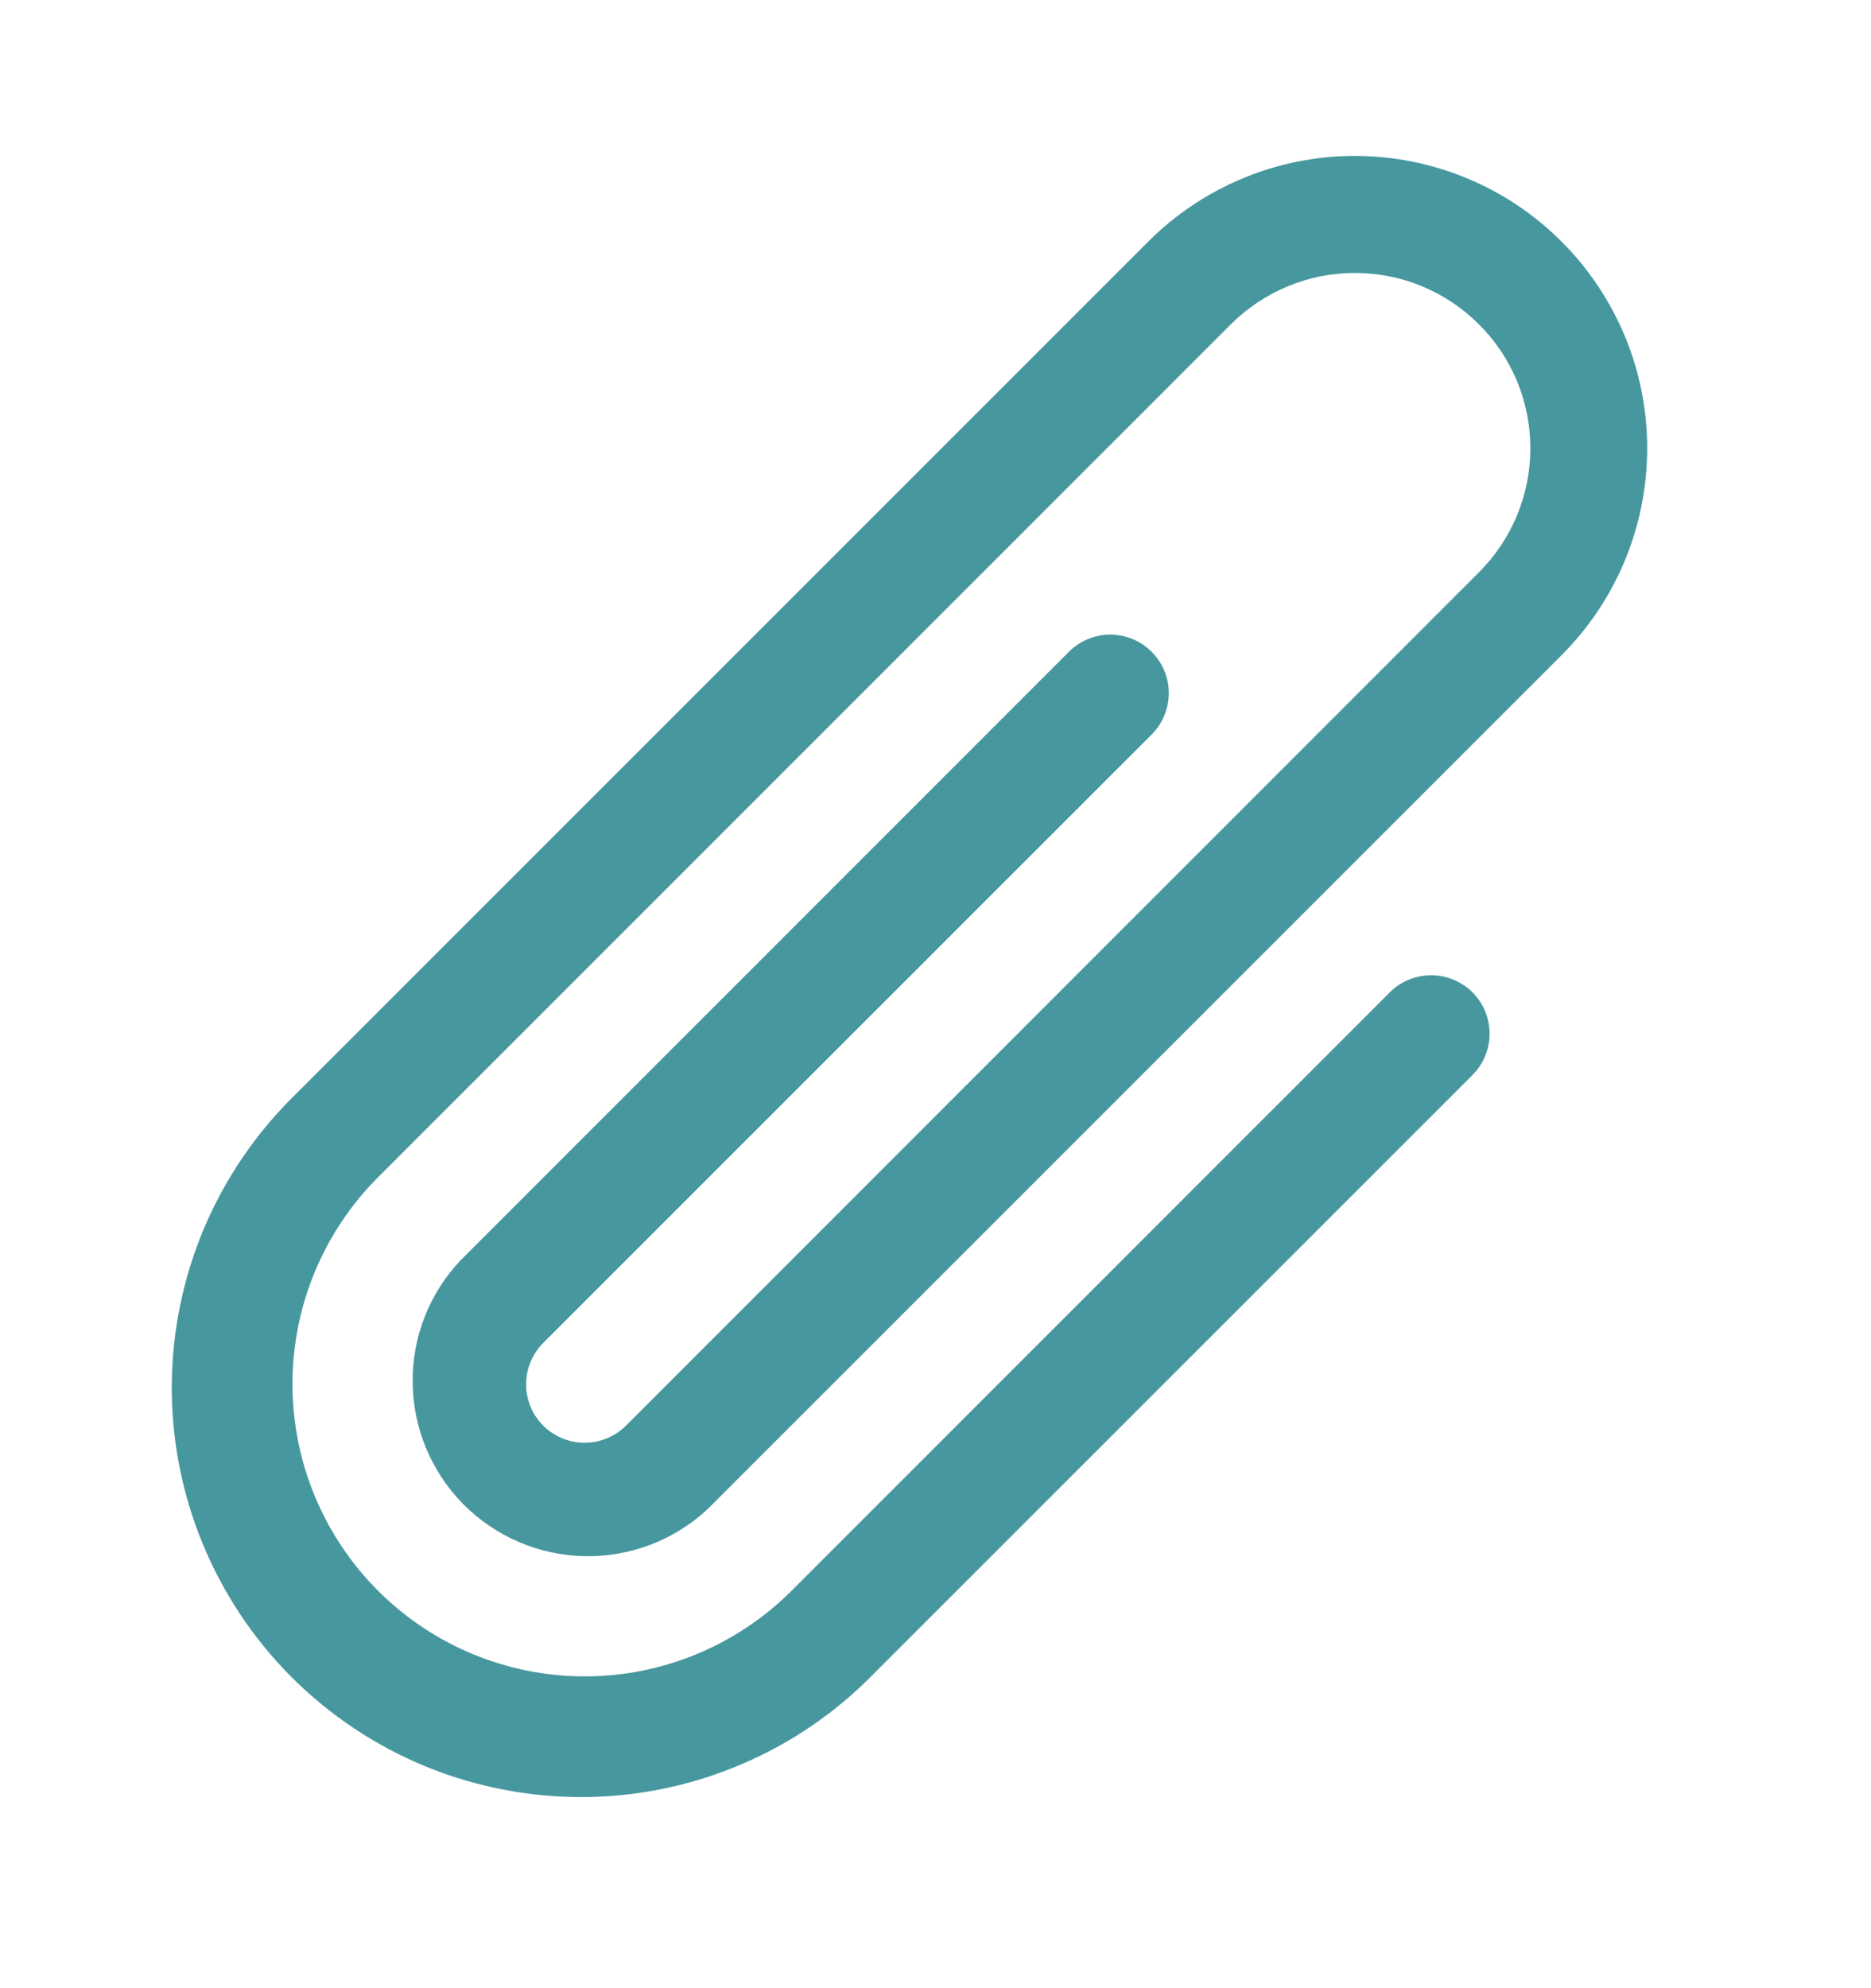 <svg width="16" height="17" viewBox="0 0 16 17" fill="none" xmlns="http://www.w3.org/2000/svg">
<path fill-rule="evenodd" clip-rule="evenodd" d="M12.647 2.773C12.508 2.634 12.343 2.523 12.161 2.448C11.979 2.372 11.784 2.334 11.587 2.334C11.39 2.334 11.195 2.372 11.013 2.448C10.831 2.523 10.665 2.634 10.526 2.773L3.233 10.066C2.764 10.535 2.501 11.171 2.501 11.834C2.501 12.497 2.764 13.133 3.233 13.602C3.702 14.071 4.338 14.334 5.001 14.334C5.664 14.334 6.3 14.07 6.769 13.602L11.897 8.473C11.992 8.385 12.118 8.337 12.247 8.339C12.377 8.341 12.5 8.394 12.592 8.485C12.684 8.577 12.736 8.7 12.738 8.83C12.741 8.959 12.692 9.085 12.604 9.18L7.475 14.308C7.152 14.64 6.766 14.905 6.339 15.086C5.913 15.268 5.455 15.363 4.991 15.366C4.528 15.368 4.069 15.28 3.64 15.104C3.211 14.928 2.822 14.668 2.494 14.341C2.166 14.013 1.907 13.623 1.731 13.194C1.555 12.766 1.466 12.306 1.469 11.843C1.472 11.38 1.567 10.921 1.748 10.495C1.93 10.069 2.194 9.682 2.526 9.359L9.819 2.066C10.288 1.597 10.924 1.333 11.587 1.333C12.25 1.334 12.886 1.597 13.354 2.066C13.823 2.535 14.087 3.171 14.086 3.834C14.086 4.497 13.823 5.133 13.354 5.602L6.065 12.89L6.06 12.896L6.055 12.9L6.054 12.902L6.052 12.903C5.767 13.169 5.389 13.314 5 13.306C4.61 13.299 4.238 13.139 3.963 12.863C3.689 12.586 3.533 12.213 3.529 11.823C3.524 11.433 3.672 11.056 3.941 10.774L9.147 5.567C9.242 5.476 9.368 5.425 9.499 5.426C9.63 5.428 9.756 5.48 9.848 5.573C9.941 5.665 9.994 5.791 9.995 5.922C9.996 6.053 9.946 6.179 9.855 6.274L4.648 11.48C4.554 11.573 4.5 11.7 4.499 11.833C4.498 11.966 4.55 12.093 4.643 12.188C4.737 12.282 4.863 12.335 4.996 12.336C5.129 12.337 5.256 12.285 5.351 12.192L12.647 4.894C12.787 4.754 12.897 4.589 12.973 4.407C13.048 4.225 13.087 4.03 13.087 3.833C13.087 3.636 13.048 3.441 12.973 3.259C12.897 3.077 12.787 2.912 12.647 2.773Z" fill="#47979F"/>
</svg>
